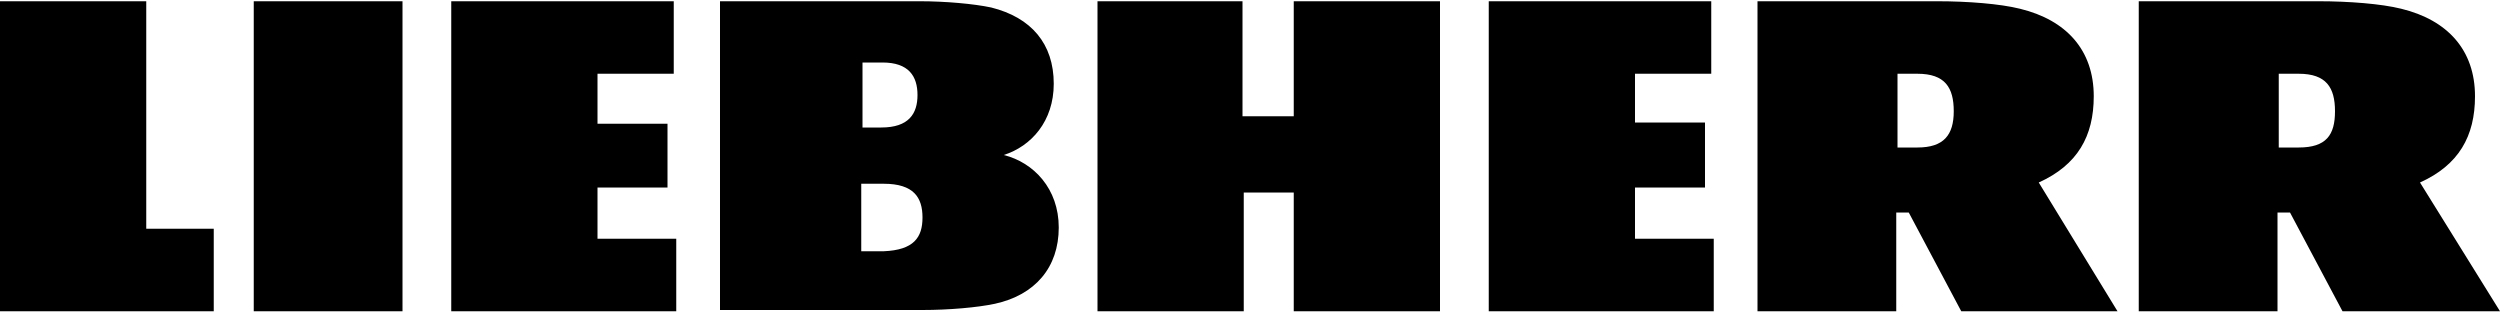 <?xml version="1.0" encoding="utf-8"?>
<!-- Generator: Adobe Illustrator 28.0.0, SVG Export Plug-In . SVG Version: 6.00 Build 0)  -->
<svg version="1.1" id="Ebene_1" xmlns="http://www.w3.org/2000/svg" xmlns:xlink="http://www.w3.org/1999/xlink" x="0px" y="0px"
	 viewBox="0 0 200 25" style="enable-background:new 0 0 200 25;" xml:space="preserve">
<path d="M47.8,19.1h6.3v5.8h-18V0.1h17.8v5.8h-6.1v4h5.6V15h-5.6L47.8,19.1L47.8,19.1z M20.3,24.9h11.9V0.1H20.3V24.9z M11.7,0.1H0
	v24.8h17.1v-6.6h-5.4V0.1z M130.8,15h5.6V9.8h-5.6V5.9h6.1V0.1h-17.8v24.8h18v-5.8h-6.3V15z M84.7,18.2c0,3.2-1.9,5.4-5.1,6.1
	c-1.4,0.3-3.7,0.5-5.8,0.5H57.6V0.1h16c2,0,4.3,0.2,5.7,0.5c3.2,0.8,5,2.9,5,6.1c0,3-1.8,5-4,5.7C82.7,13,84.7,15.1,84.7,18.2
	 M68.9,10.2h1.6c2.2,0,2.9-1.1,2.9-2.6S72.7,5,70.6,5h-1.6V10.2z M73.8,17.4c0-1.6-0.7-2.7-3.1-2.7h-1.8v5.4h1.8
	C73.1,20,73.8,19,73.8,17.4 M103.4,9.3h-4V0.1H87.8v24.8h11.7v-9.5h4v9.5h11.7V0.1h-11.7V9.3z M193.6,14.6c3.1-1.4,4.4-3.7,4.4-6.9
	c0-3.7-2.2-6.1-5.9-7c-1.6-0.4-4.2-0.6-6.6-0.6h-14.4v24.8h11.1V17h1l4.2,7.9H200L193.6,14.6z M183.9,11.8h-1.6V5.9h1.6
	c2.2,0,2.9,1.1,2.9,3S186.1,11.8,183.9,11.8z M163.1,14.6c3.1-1.4,4.4-3.7,4.4-6.9c0-3.7-2.2-6.1-5.9-7c-1.6-0.4-4.2-0.6-6.6-0.6
	h-14.4v24.8h11.1V17h1l4.2,7.9h12.5L163.1,14.6z M153.4,11.8h-1.6V5.9h1.6c2.2,0,2.9,1.1,2.9,3S155.5,11.8,153.4,11.8z"/>
</svg>
